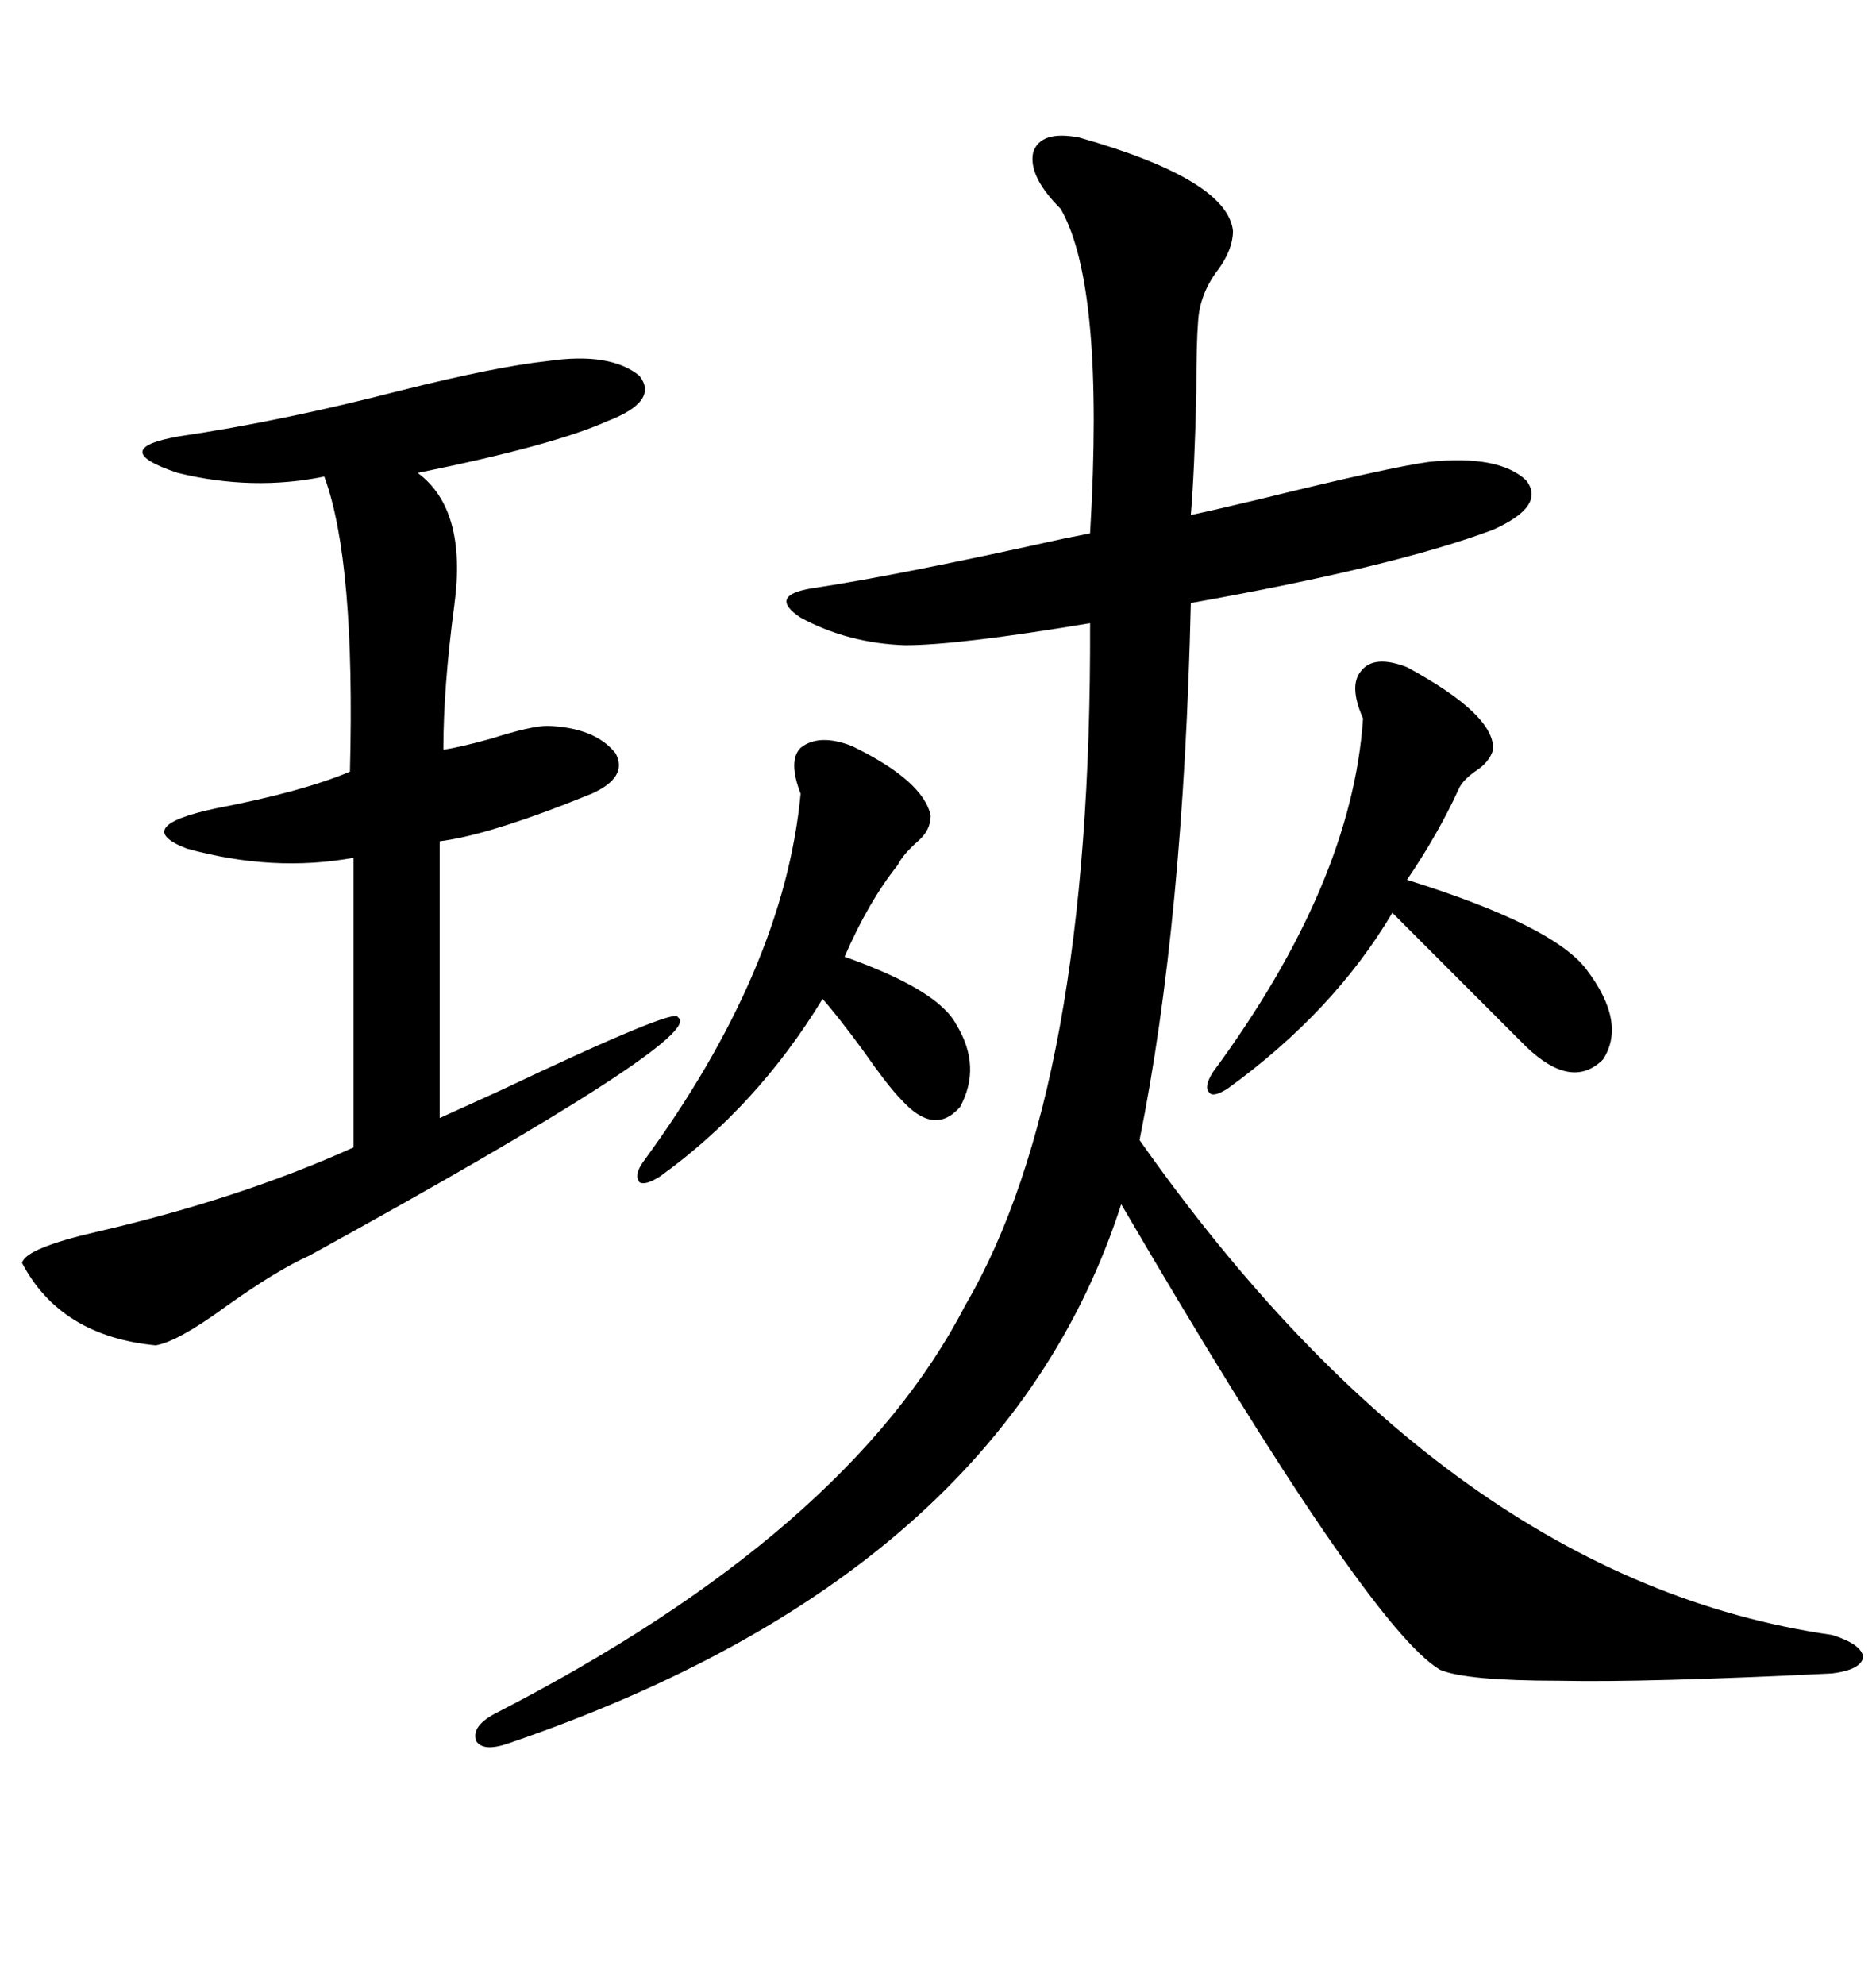 <svg xmlns="http://www.w3.org/2000/svg" xmlns:xlink="http://www.w3.org/1999/xlink" width="300" height="317.285"><path d="M172.56 21.97L172.56 21.97Q196.29 28.71 197.17 36.91L197.17 36.91Q197.17 39.84 194.82 43.07L194.82 43.07Q191.89 46.88 191.60 51.27L191.60 51.27Q191.31 54.79 191.31 62.70L191.31 62.70Q191.02 75.29 190.43 82.32L190.43 82.32Q194.53 81.45 201.86 79.69L201.86 79.69Q222.07 74.71 228.52 73.83L228.52 73.83Q239.65 72.66 244.04 76.76L244.04 76.76Q247.27 80.86 238.77 84.67L238.77 84.67Q223.24 90.53 190.43 96.39L190.43 96.39Q189.26 147.36 182.23 182.23L182.23 182.23Q231.74 252.54 292.97 261.33L292.97 261.33Q297.66 262.79 297.95 264.84L297.95 264.84Q297.66 266.89 292.97 267.48L292.97 267.48Q263.09 268.95 249.32 268.65L249.32 268.65Q234.38 268.65 230.27 266.89L230.27 266.89Q218.85 260.16 179.30 192.48L179.30 192.48Q160.25 251.66 81.45 278.61L81.45 278.61Q77.34 280.08 76.17 278.32L76.17 278.32Q75.29 275.98 79.10 273.93L79.10 273.93Q135.64 244.92 154.39 208.59L154.39 208.59Q174.61 174.02 174.32 99.61L174.32 99.61Q153.22 103.13 144.73 103.13L144.73 103.13Q135.64 102.83 128.03 98.73L128.03 98.73Q122.75 95.21 129.79 94.04L129.79 94.04Q143.55 91.99 169.92 86.13L169.92 86.13Q172.85 85.55 174.32 85.25L174.32 85.25Q176.66 45.70 169.63 33.40L169.63 33.40Q164.36 28.13 165.23 24.32L165.23 24.32Q166.41 20.80 172.56 21.97ZM87.60 57.71L87.60 57.71Q97.56 56.25 102.25 60.06L102.25 60.06Q105.47 64.16 96.97 67.38L96.97 67.38Q88.48 71.19 66.80 75.59L66.80 75.59Q74.71 81.45 72.66 96.68L72.66 96.68Q70.90 109.86 70.90 119.82L70.90 119.82Q73.24 119.53 78.52 118.07L78.52 118.07Q84.96 116.02 87.60 116.02L87.60 116.02Q95.21 116.31 98.44 120.41L98.44 120.41Q100.49 124.22 94.63 126.86L94.63 126.86Q93.16 127.44 90.23 128.61L90.23 128.61Q77.34 133.59 70.31 134.47L70.31 134.47L70.31 178.71Q73.54 177.25 79.98 174.32L79.98 174.32Q108.40 160.84 108.40 162.60L108.40 162.60Q113.38 165.53 49.51 200.68L49.51 200.68Q44.24 203.03 36.04 208.89L36.04 208.89Q28.42 214.45 24.90 215.04L24.90 215.04Q9.67 213.57 3.52 201.86L3.52 201.86Q4.10 199.51 15.53 196.88L15.53 196.88Q38.38 191.60 56.54 183.40L56.54 183.40L56.54 137.11Q43.65 139.45 29.88 135.64L29.88 135.64Q20.80 132.13 34.57 129.20L34.57 129.20Q48.34 126.56 55.96 123.34L55.96 123.34Q56.84 89.65 51.86 76.17L51.86 76.17Q40.43 78.52 28.42 75.59L28.42 75.59Q16.99 71.78 28.71 69.73L28.71 69.73Q44.82 67.38 64.16 62.40L64.16 62.40Q79.39 58.59 87.60 57.71ZM225 106.64L225 106.64Q239.06 114.26 238.77 119.82L238.77 119.82Q238.18 121.88 235.84 123.34L235.84 123.34Q233.79 124.80 233.20 126.27L233.20 126.27Q229.98 133.30 225 140.63L225 140.63Q248.44 147.95 253.71 154.98L253.71 154.98Q260.16 163.48 256.35 169.34L256.35 169.34Q251.37 174.32 244.04 167.29L244.04 167.29L222.66 145.90Q213.28 161.72 196.29 174.02L196.29 174.02Q193.95 175.49 193.36 174.61L193.36 174.61Q192.48 173.73 193.95 171.39L193.95 171.39Q216.21 141.21 217.97 114.84L217.97 114.84Q215.63 109.57 217.68 107.23L217.68 107.23Q219.73 104.59 225 106.64ZM136.23 119.24L136.23 119.24Q147.66 124.80 148.83 130.37L148.83 130.37Q148.83 132.71 146.78 134.47L146.78 134.47Q144.43 136.52 143.55 138.28L143.55 138.28Q138.87 144.14 135.06 152.93L135.06 152.93Q150 158.20 152.93 163.77L152.93 163.77Q157.03 170.51 153.52 176.95L153.52 176.95Q149.41 181.64 144.14 175.78L144.14 175.78Q142.09 173.73 137.99 167.87L137.99 167.87Q133.89 162.30 131.54 159.67L131.54 159.67Q121.00 176.95 105.47 188.09L105.47 188.09Q103.13 189.55 102.25 188.96L102.25 188.96Q101.37 187.79 102.83 185.74L102.83 185.74Q125.39 154.98 128.03 126.86L128.03 126.86Q125.98 121.58 128.03 119.53L128.03 119.53Q130.96 117.19 136.23 119.24Z"/></svg>